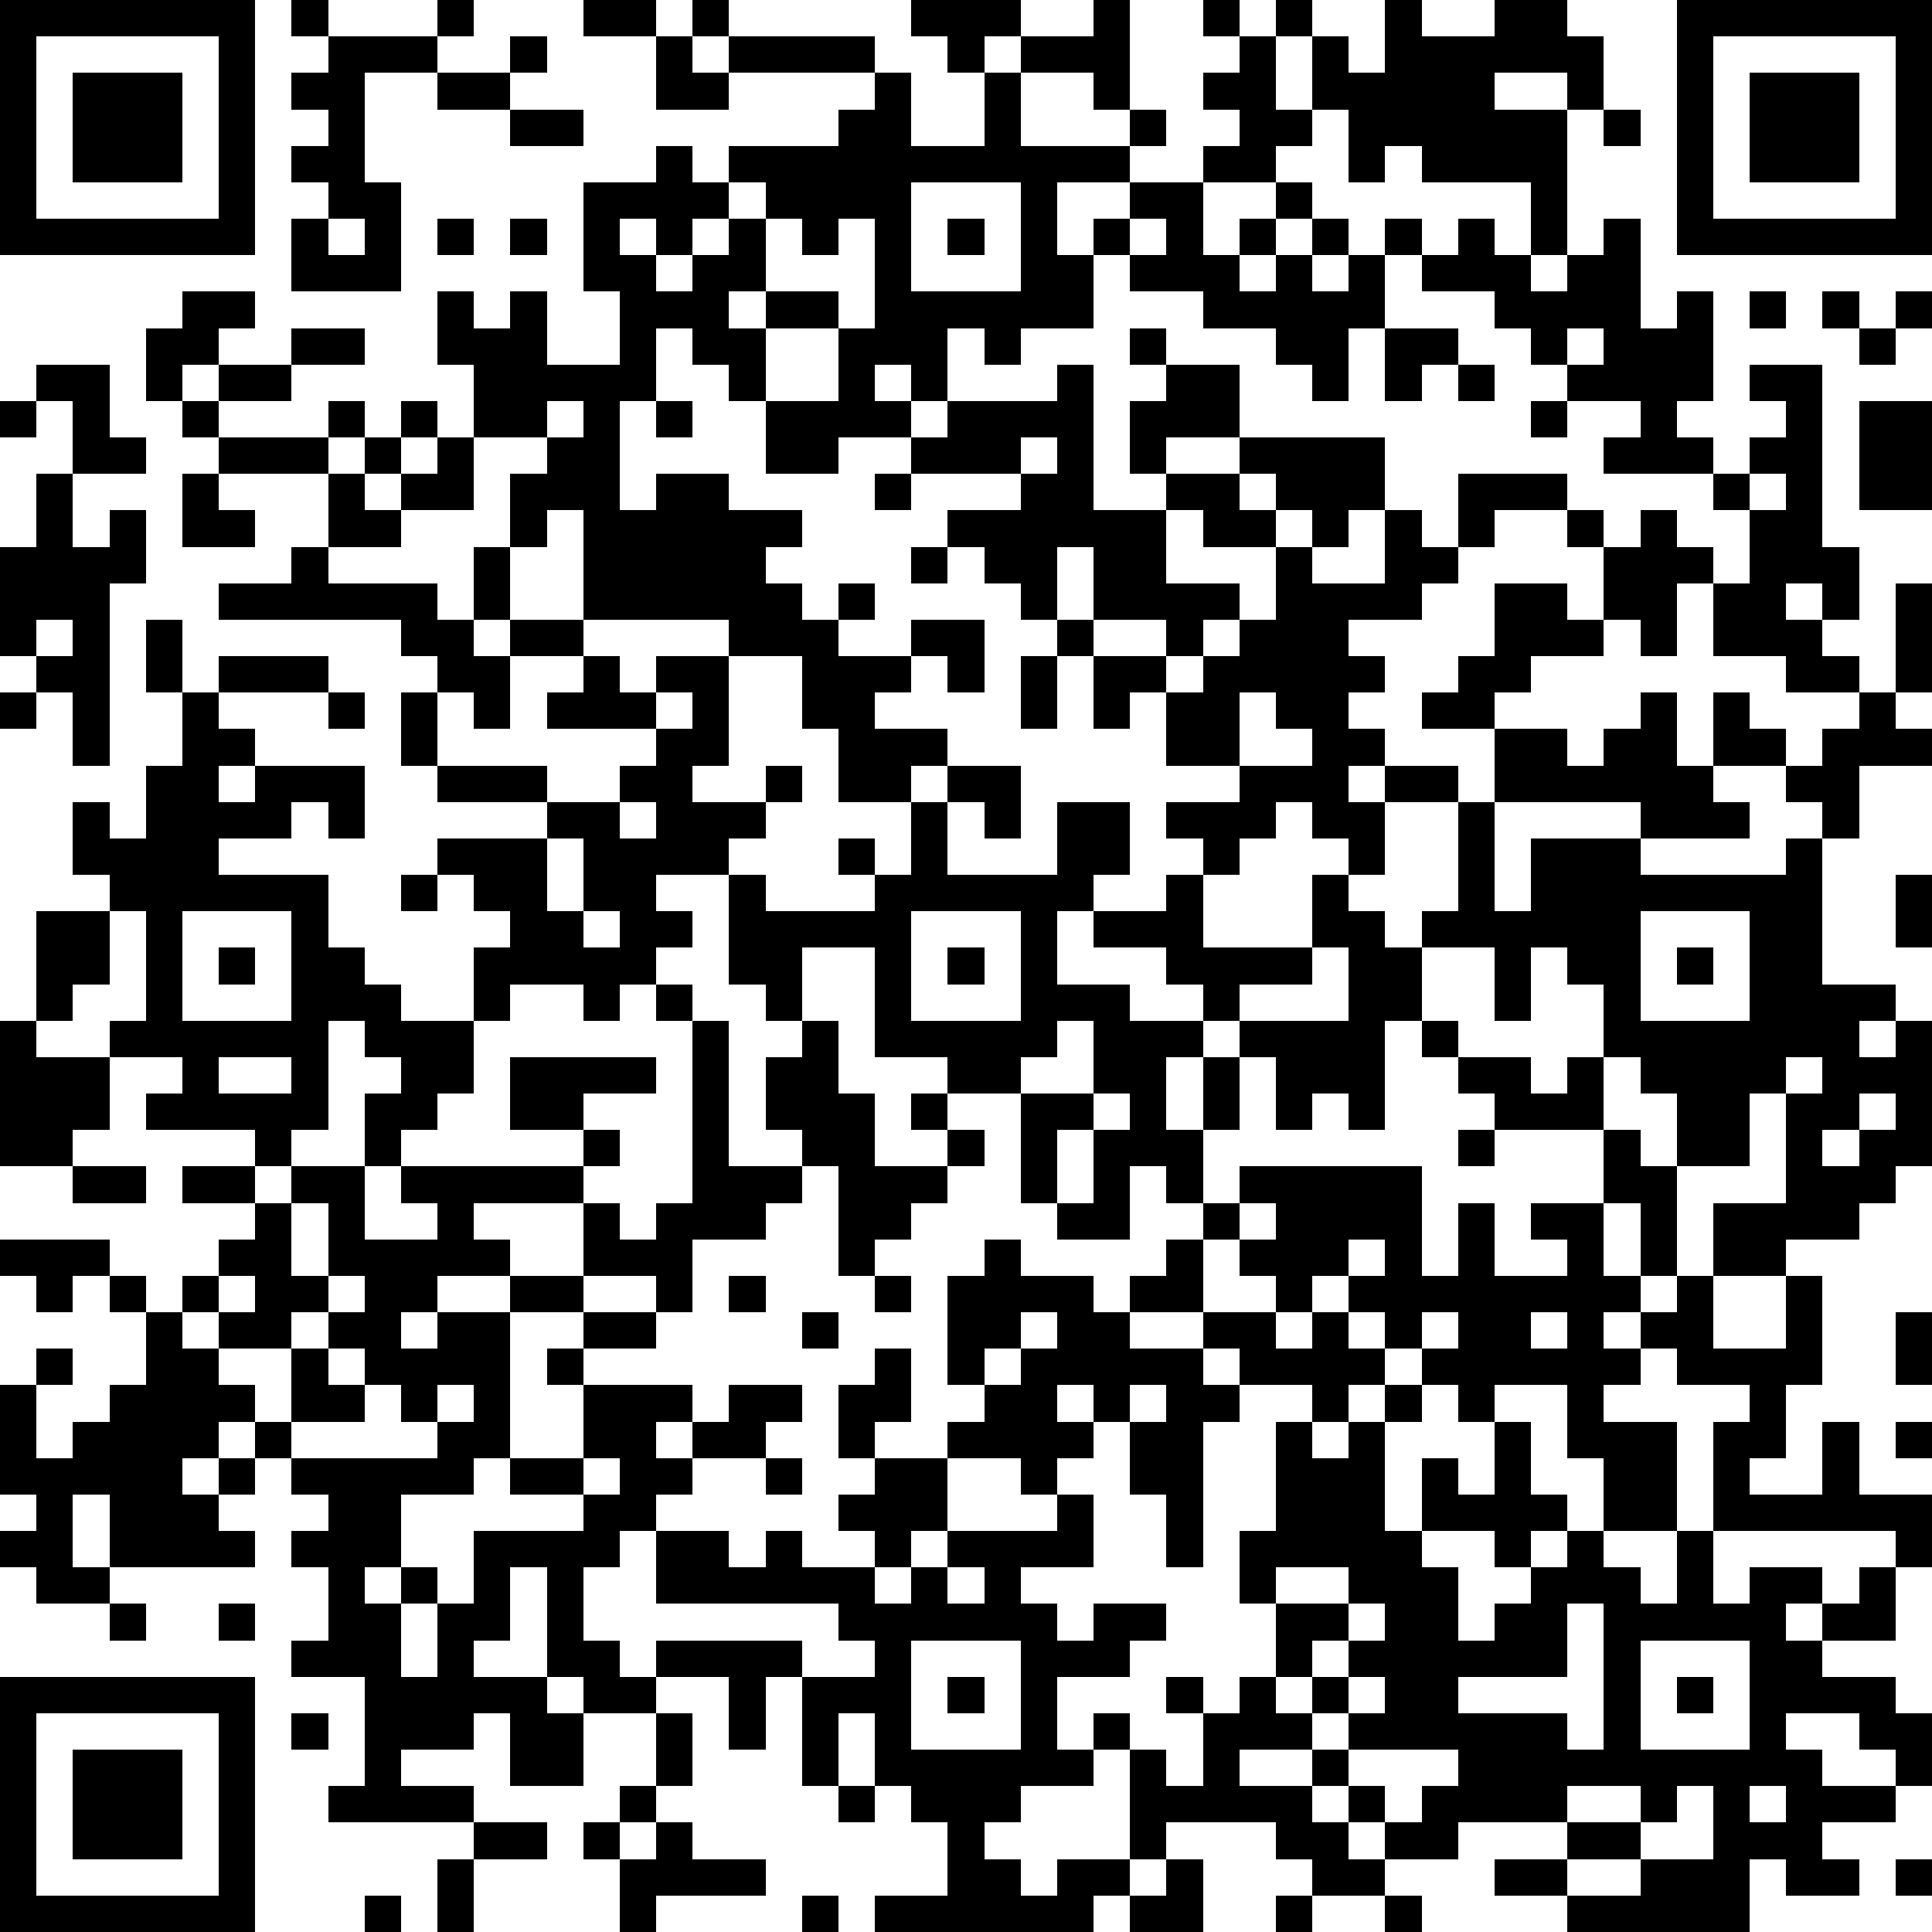 <?xml version="1.0" standalone="yes"?><svg version="1.1" xmlns="http://www.w3.org/2000/svg" xmlns:xlink="http://www.w3.org/1999/xlink" xmlns:ev="http://www.w3.org/2001/xml-events" width="212" height="212" shape-rendering="crispEdges"><path d="M0 0h7v7h-7zM8 0h1v1h-1zM12 0h1v1h-1zM16 0h2v1h-2zM19 0h1v1h-1zM25 0h3v1h-1v1h-1v-1h-1zM30 0h1v3h-1v-1h-2v-1h2zM33 0h1v1h-1zM35 0h1v1h-1zM38 0h1v1h2v-1h2v1h1v2h-1v-1h-2v1h2v4h-1v-2h-3v-1h-1v1h-1v-2h-1v-2h1v1h1zM46 0h7v7h-7zM1 1v5h5v-5zM9 1h3v1h-2v3h1v3h-3v-2h1v-1h-1v-1h1v-1h-1v-1h1zM14 1h1v1h-1zM18 1h1v1h1v-1h4v1h-4v1h-2zM34 1h1v2h1v1h-1v1h-2v-1h1v-1h-1v-1h1zM47 1v5h5v-5zM2 2h3v3h-3zM12 2h2v1h-2zM24 2h1v2h2v-2h1v2h3v-1h1v1h-1v1h-2v2h1v-1h1v-1h2v2h1v-1h1v-1h1v1h-1v1h-1v1h1v-1h1v-1h1v1h-1v1h1v-1h1v-1h1v1h-1v2h-1v2h-1v-1h-1v-1h-2v-1h-2v-1h-1v2h-2v1h-1v-1h-1v2h-1v-1h-1v1h1v1h-2v1h-2v-2h-1v-1h-1v-1h-1v2h-1v3h1v-1h2v1h2v1h-1v1h1v1h1v-1h1v1h-1v1h2v-1h2v2h-1v-1h-1v1h-1v1h2v1h-1v1h-2v-2h-1v-2h-2v-1h-4v-3h-1v1h-1v-2h1v-1h-2v-2h-1v-2h1v1h1v-1h1v2h2v-2h-1v-3h2v-1h1v1h1v-1h3v-1h1zM48 2h3v3h-3zM14 3h2v1h-2zM44 3h1v1h-1zM20 5v1h-1v1h-1v-1h-1v1h1v1h1v-1h1v-1h1v-1zM25 5v3h3v-3zM9 6v1h1v-1zM12 6h1v1h-1zM14 6h1v1h-1zM21 6v2h-1v1h1v-1h2v1h-2v2h2v-2h1v-3h-1v1h-1v-1zM26 6h1v1h-1zM31 6v1h1v-1zM40 6h1v1h1v1h1v-1h1v-1h1v3h1v-1h1v3h-1v1h1v1h-3v-1h1v-1h-2v-1h-1v-1h-1v-1h-2v-1h1zM5 8h2v1h-1v1h-1v1h-1v-2h1zM48 8h1v1h-1zM50 8h1v1h-1zM52 8h1v1h-1zM8 9h2v1h-2zM31 9h1v1h-1zM38 9h2v1h-1v1h-1zM43 9v1h1v-1zM51 9h1v1h-1zM1 10h2v2h1v1h-2v-2h-1zM6 10h2v1h-2zM29 10h1v4h2v-1h-1v-2h1v-1h2v2h-2v1h2v-1h4v2h-1v1h-1v-1h-1v-1h-1v1h1v1h-2v-1h-1v2h2v1h-1v1h-1v-1h-2v-2h-1v2h-1v-1h-1v-1h-1v-1h2v-1h-3v-1h1v-1h3zM40 10h1v1h-1zM48 10h2v5h1v2h-1v-1h-1v1h1v1h1v1h-2v-1h-2v-2h-1v2h-1v-1h-1v-2h-1v-1h-2v1h-1v-2h3v1h1v1h1v-1h1v1h1v1h1v-2h-1v-1h1v-1h1v-1h-1zM0 11h1v1h-1zM5 11h1v1h-1zM9 11h1v1h-1zM11 11h1v1h-1zM15 11v1h1v-1zM18 11h1v1h-1zM42 11h1v1h-1zM51 11h2v3h-2zM6 12h3v1h-3zM10 12h1v1h-1zM12 12h1v2h-2v-1h1zM28 12v1h1v-1zM1 13h1v2h1v-1h1v2h-1v5h-1v-2h-1v-1h-1v-3h1zM5 13h1v1h1v1h-2zM9 13h1v1h1v1h-2zM24 13h1v1h-1zM48 13v1h1v-1zM38 14h1v1h1v1h-1v1h-2v1h1v1h-1v1h1v1h-1v1h1v-1h2v1h-2v2h-1v-1h-1v-1h-1v1h-1v1h-1v-1h-1v-1h2v-1h-2v-2h-1v1h-1v-2h-1v-1h1v1h2v1h1v-1h1v-1h1v-2h1v1h2zM8 15h1v1h3v1h1v-2h1v2h-1v1h1v-1h2v1h-2v2h-1v-1h-1v-1h-1v-1h-5v-1h2zM25 15h1v1h-1zM41 16h2v1h1v1h-2v1h-1v1h-2v-1h1v-1h1zM52 16h1v3h-1zM1 17v1h1v-1zM4 17h1v2h-1zM6 18h3v1h-3zM16 18h1v1h1v-1h2v3h-1v1h2v-1h1v1h-1v1h-1v1h-2v1h1v1h-1v1h-1v1h-1v-1h-2v1h-1v-2h1v-1h-1v-1h-1v-1h3v-1h-3v-1h-1v-2h1v2h3v1h2v-1h1v-1h-3v-1h1zM28 18h1v2h-1zM0 19h1v1h-1zM5 19h1v1h1v1h-1v1h1v-1h3v2h-1v-1h-1v1h-2v1h3v2h1v1h1v1h2v2h-1v1h-1v1h-1v-2h1v-1h-1v-1h-1v3h-1v1h-1v-1h-3v-1h1v-1h-2v-1h1v-3h-1v-1h-1v-2h1v1h1v-2h1zM9 19h1v1h-1zM18 19v1h1v-1zM34 19v2h2v-1h-1v-1zM45 19h1v2h1v-2h1v1h1v1h-2v1h1v1h-3v-1h-4v-2h2v1h1v-1h1zM51 19h1v1h1v1h-2v2h-1v-1h-1v-1h1v-1h1zM26 21h2v2h-1v-1h-1zM17 22v1h1v-1zM25 22h1v2h3v-2h2v2h-1v1h-1v2h2v1h2v-1h-1v-1h-2v-1h2v-1h1v2h3v-2h1v1h1v1h1v-1h1v-3h1v3h1v-2h3v1h4v-1h1v4h2v1h-1v1h1v-1h1v4h-1v1h-1v1h-2v1h-2v-2h2v-3h-1v2h-2v-2h-1v-1h-1v-2h-1v-1h-1v2h-1v-2h-2v2h-1v3h-1v-1h-1v1h-1v-2h-1v-1h-1v1h-1v2h1v-2h1v2h-1v2h-1v-1h-1v2h-2v-1h-1v-3h-2v-1h-2v-3h-2v2h-1v-1h-1v-3h1v1h3v-1h-1v-1h1v1h1zM15 23v2h1v-2zM11 24h1v1h-1zM52 24h1v2h-1zM1 25h2v2h-1v1h-1zM5 25v3h3v-3zM16 25v1h1v-1zM25 25v3h3v-3zM45 25v3h3v-3zM6 26h1v1h-1zM26 26h1v1h-1zM36 26v1h-2v1h3v-2zM46 26h1v1h-1zM18 27h1v1h-1zM0 28h1v1h2v2h-1v1h-2zM19 28h1v4h2v-1h-1v-2h1v-1h1v2h1v2h2v-1h-1v-1h1v1h1v1h-1v1h-1v1h-1v1h-1v-3h-1v1h-1v1h-2v2h-1v-1h-2v-2h-3v1h1v1h-2v1h-1v1h1v-1h2v-1h2v1h-2v4h-1v1h-2v2h-1v1h1v-1h1v1h-1v2h1v-2h1v-2h3v-1h-2v-1h2v-2h-1v-1h1v-1h2v1h-2v1h3v1h-1v1h1v-1h1v-1h2v1h-1v1h-2v1h-1v1h-1v1h-1v2h1v1h1v-1h4v1h-1v2h-1v-2h-2v1h-2v-1h-1v-3h-1v2h-1v1h2v1h1v2h-2v-2h-1v1h-2v1h2v1h-4v-1h1v-3h-2v-1h1v-2h-1v-1h1v-1h-1v-1h-1v-1h-1v1h-1v1h1v-1h1v1h-1v1h1v1h-4v-2h-1v2h1v1h-2v-1h-1v-1h1v-1h-1v-3h1v-1h1v1h-1v2h1v-1h1v-1h1v-2h-1v-1h-1v1h-1v-1h-1v-1h3v1h1v1h1v-1h1v-1h1v-1h-2v-1h2v1h1v-1h2v2h2v-1h-1v-1h5v-1h-2v-2h4v1h-2v1h1v1h-1v1h1v1h1v-1h1zM29 28v1h-1v1h2v-2zM39 28h1v1h-1zM6 29v1h2v-1zM40 29h2v1h1v-1h1v2h-3v-1h-1zM49 29v1h1v-1zM30 30v1h-1v2h1v-2h1v-1zM51 30v1h-1v1h1v-1h1v-1zM40 31h1v1h-1zM44 31h1v1h1v3h-1v-2h-1zM2 32h2v1h-2zM34 32h5v3h1v-2h1v2h2v-1h-1v-1h2v2h1v1h-1v1h1v-1h1v-1h1v2h2v-2h1v3h-1v2h-1v1h2v-2h1v2h2v2h-1v-1h-5v-3h1v-1h-2v-1h-1v1h-1v1h2v3h-2v-2h-1v-2h-2v1h-1v-1h-1v-1h-1v-1h-1v-1h-1v1h-1v-1h-1v-1h-1v-1h1zM8 33v2h1v-2zM34 33v1h1v-1zM27 34h1v1h2v1h1v-1h1v-1h1v2h-2v1h2v-1h2v1h1v-1h1v1h1v1h-1v1h-1v-1h-2v-1h-1v1h1v1h-1v4h-1v-2h-1v-2h-1v-1h-1v1h1v1h-1v1h-1v-1h-2v-1h1v-1h-1v-3h1zM37 34v1h1v-1zM6 35v1h-1v1h1v-1h1v-1zM9 35v1h-1v1h-2v1h1v1h1v-2h1v-1h1v-1zM20 35h1v1h-1zM24 35h1v1h-1zM22 36h1v1h-1zM28 36v1h-1v1h1v-1h1v-1zM39 36v1h1v-1zM42 36v1h1v-1zM52 36h1v2h-1zM9 37v1h1v-1zM24 37h1v2h-1v1h-1v-2h1zM10 38v1h-2v1h4v-1h-1v-1zM12 38v1h1v-1zM31 38v1h1v-1zM38 38h1v1h-1zM35 39h1v1h1v-1h1v3h1v-2h1v1h1v-2h1v2h1v1h-1v1h-1v-1h-2v1h1v2h1v-1h1v-1h1v-1h1v1h1v1h1v-2h1v2h1v-1h2v1h-1v1h1v-1h1v-1h1v2h-2v1h2v1h1v2h-1v-1h-1v-1h-2v1h1v1h2v1h-2v1h1v1h-2v-1h-1v2h-5v-1h-2v-1h2v-1h-3v1h-2v-1h-1v-1h-1v-1h-2v1h2v1h1v1h1v1h-2v-1h-1v-1h-3v1h-1v-3h-1v-1h1v1h1v1h1v-2h-1v-1h1v1h1v-1h1v-2h-1v-2h1zM52 39h1v1h-1zM16 40v1h1v-1zM21 40h1v1h-1zM24 40h2v2h-1v1h-1v-1h-1v-1h1zM29 41h1v2h-2v1h1v1h1v-1h2v1h-1v1h-2v2h1v1h-2v1h-1v1h1v1h1v-1h2v1h-1v1h-6v-1h2v-2h-1v-1h-1v-2h-1v2h-1v-3h2v-1h-1v-1h-5v-2h2v1h1v-1h1v1h2v1h1v-1h1v-1h3zM26 43v1h1v-1zM35 43v1h2v-1zM3 44h1v1h-1zM6 44h1v1h-1zM37 44v1h-1v1h-1v1h1v-1h1v-1h1v-1zM43 44v2h-3v1h3v1h1v-4zM25 45v3h3v-3zM45 45v3h3v-3zM0 46h7v7h-7zM26 46h1v1h-1zM37 46v1h-1v1h1v-1h1v-1zM46 46h1v1h-1zM1 47v5h5v-5zM8 47h1v1h-1zM18 47h1v2h-1zM2 48h3v3h-3zM37 48v1h1v1h1v-1h1v-1zM17 49h1v1h-1zM23 49h1v1h-1zM43 49v1h2v-1zM46 49v1h-1v1h-2v1h2v-1h2v-2zM48 49v1h1v-1zM13 50h2v1h-2zM16 50h1v1h-1zM18 50h1v1h2v1h-3v1h-1v-2h1zM12 51h1v2h-1zM32 51h1v2h-2v-1h1zM52 51h1v1h-1zM10 52h1v1h-1zM22 52h1v1h-1zM35 52h1v1h-1zM38 52h1v1h-1z" style="fill:#000" transform="translate(0,0) scale(4)"/></svg>